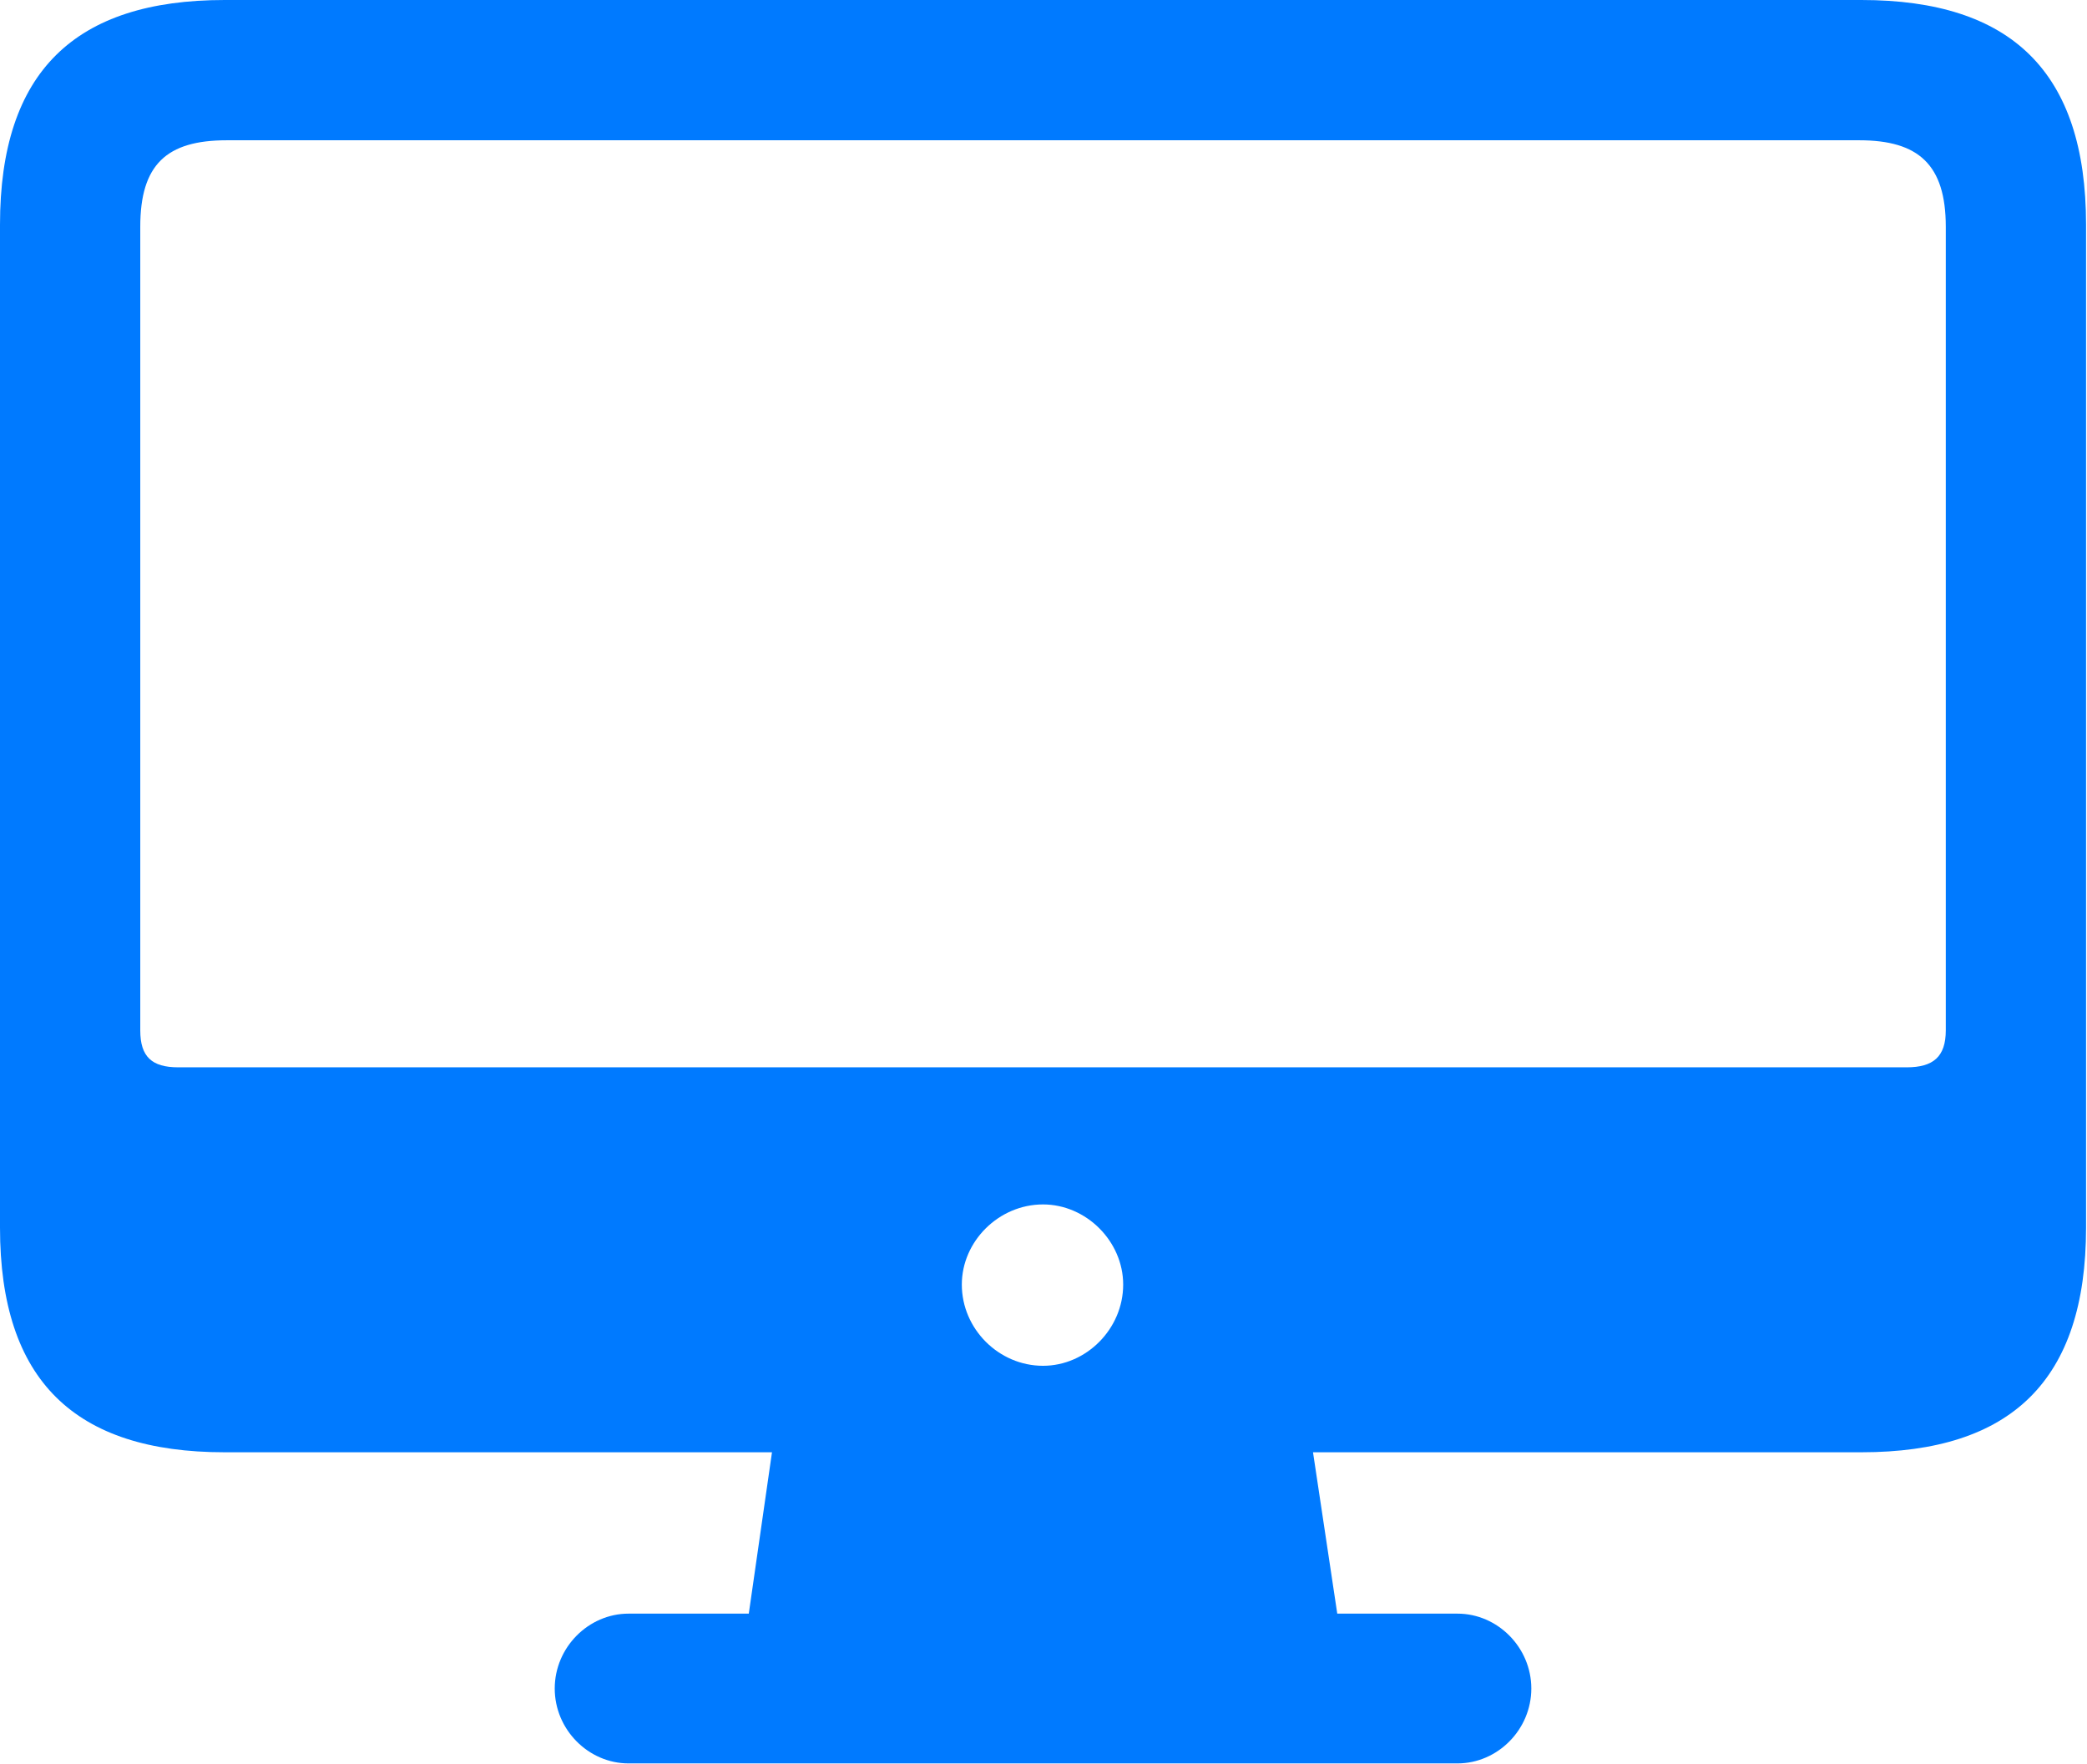 <svg width="19.789" height="16.726" viewBox="0 0 19.789 16.726" fill="none" xmlns="http://www.w3.org/2000/svg" xmlns:xlink="http://www.w3.org/1999/xlink">
	<defs/>
	<path id="logo" d="M2.13 13.77L7.32 13.77L7.1 15.3L5.96 15.3C5.58 15.3 5.26 15.62 5.26 16.01C5.26 16.4 5.58 16.72 5.96 16.72L13.82 16.72C14.2 16.72 14.52 16.4 14.52 16.01C14.52 15.62 14.2 15.3 13.82 15.3L12.68 15.3L12.45 13.77L17.65 13.77C19.07 13.77 19.78 13.09 19.78 11.64L19.78 2.13C19.78 0.68 19.07 0 17.65 0L2.13 0C0.71 0 0 0.68 0 2.13L0 11.64C0 13.09 0.71 13.77 2.13 13.77ZM1.69 10.12C1.44 10.12 1.33 10.02 1.33 9.77L1.33 2.15C1.33 1.56 1.58 1.33 2.15 1.33L17.63 1.33C18.19 1.33 18.45 1.56 18.45 2.15L18.45 9.77C18.45 10.02 18.33 10.12 18.08 10.12L1.69 10.12ZM9.89 12.95C9.47 12.95 9.12 12.6 9.12 12.18C9.12 11.77 9.47 11.42 9.89 11.42C10.3 11.42 10.65 11.77 10.65 12.18C10.65 12.6 10.3 12.95 9.89 12.95Z" fill="#007AFF" fill-opacity="1" fill-rule="evenodd"/>
</svg>
